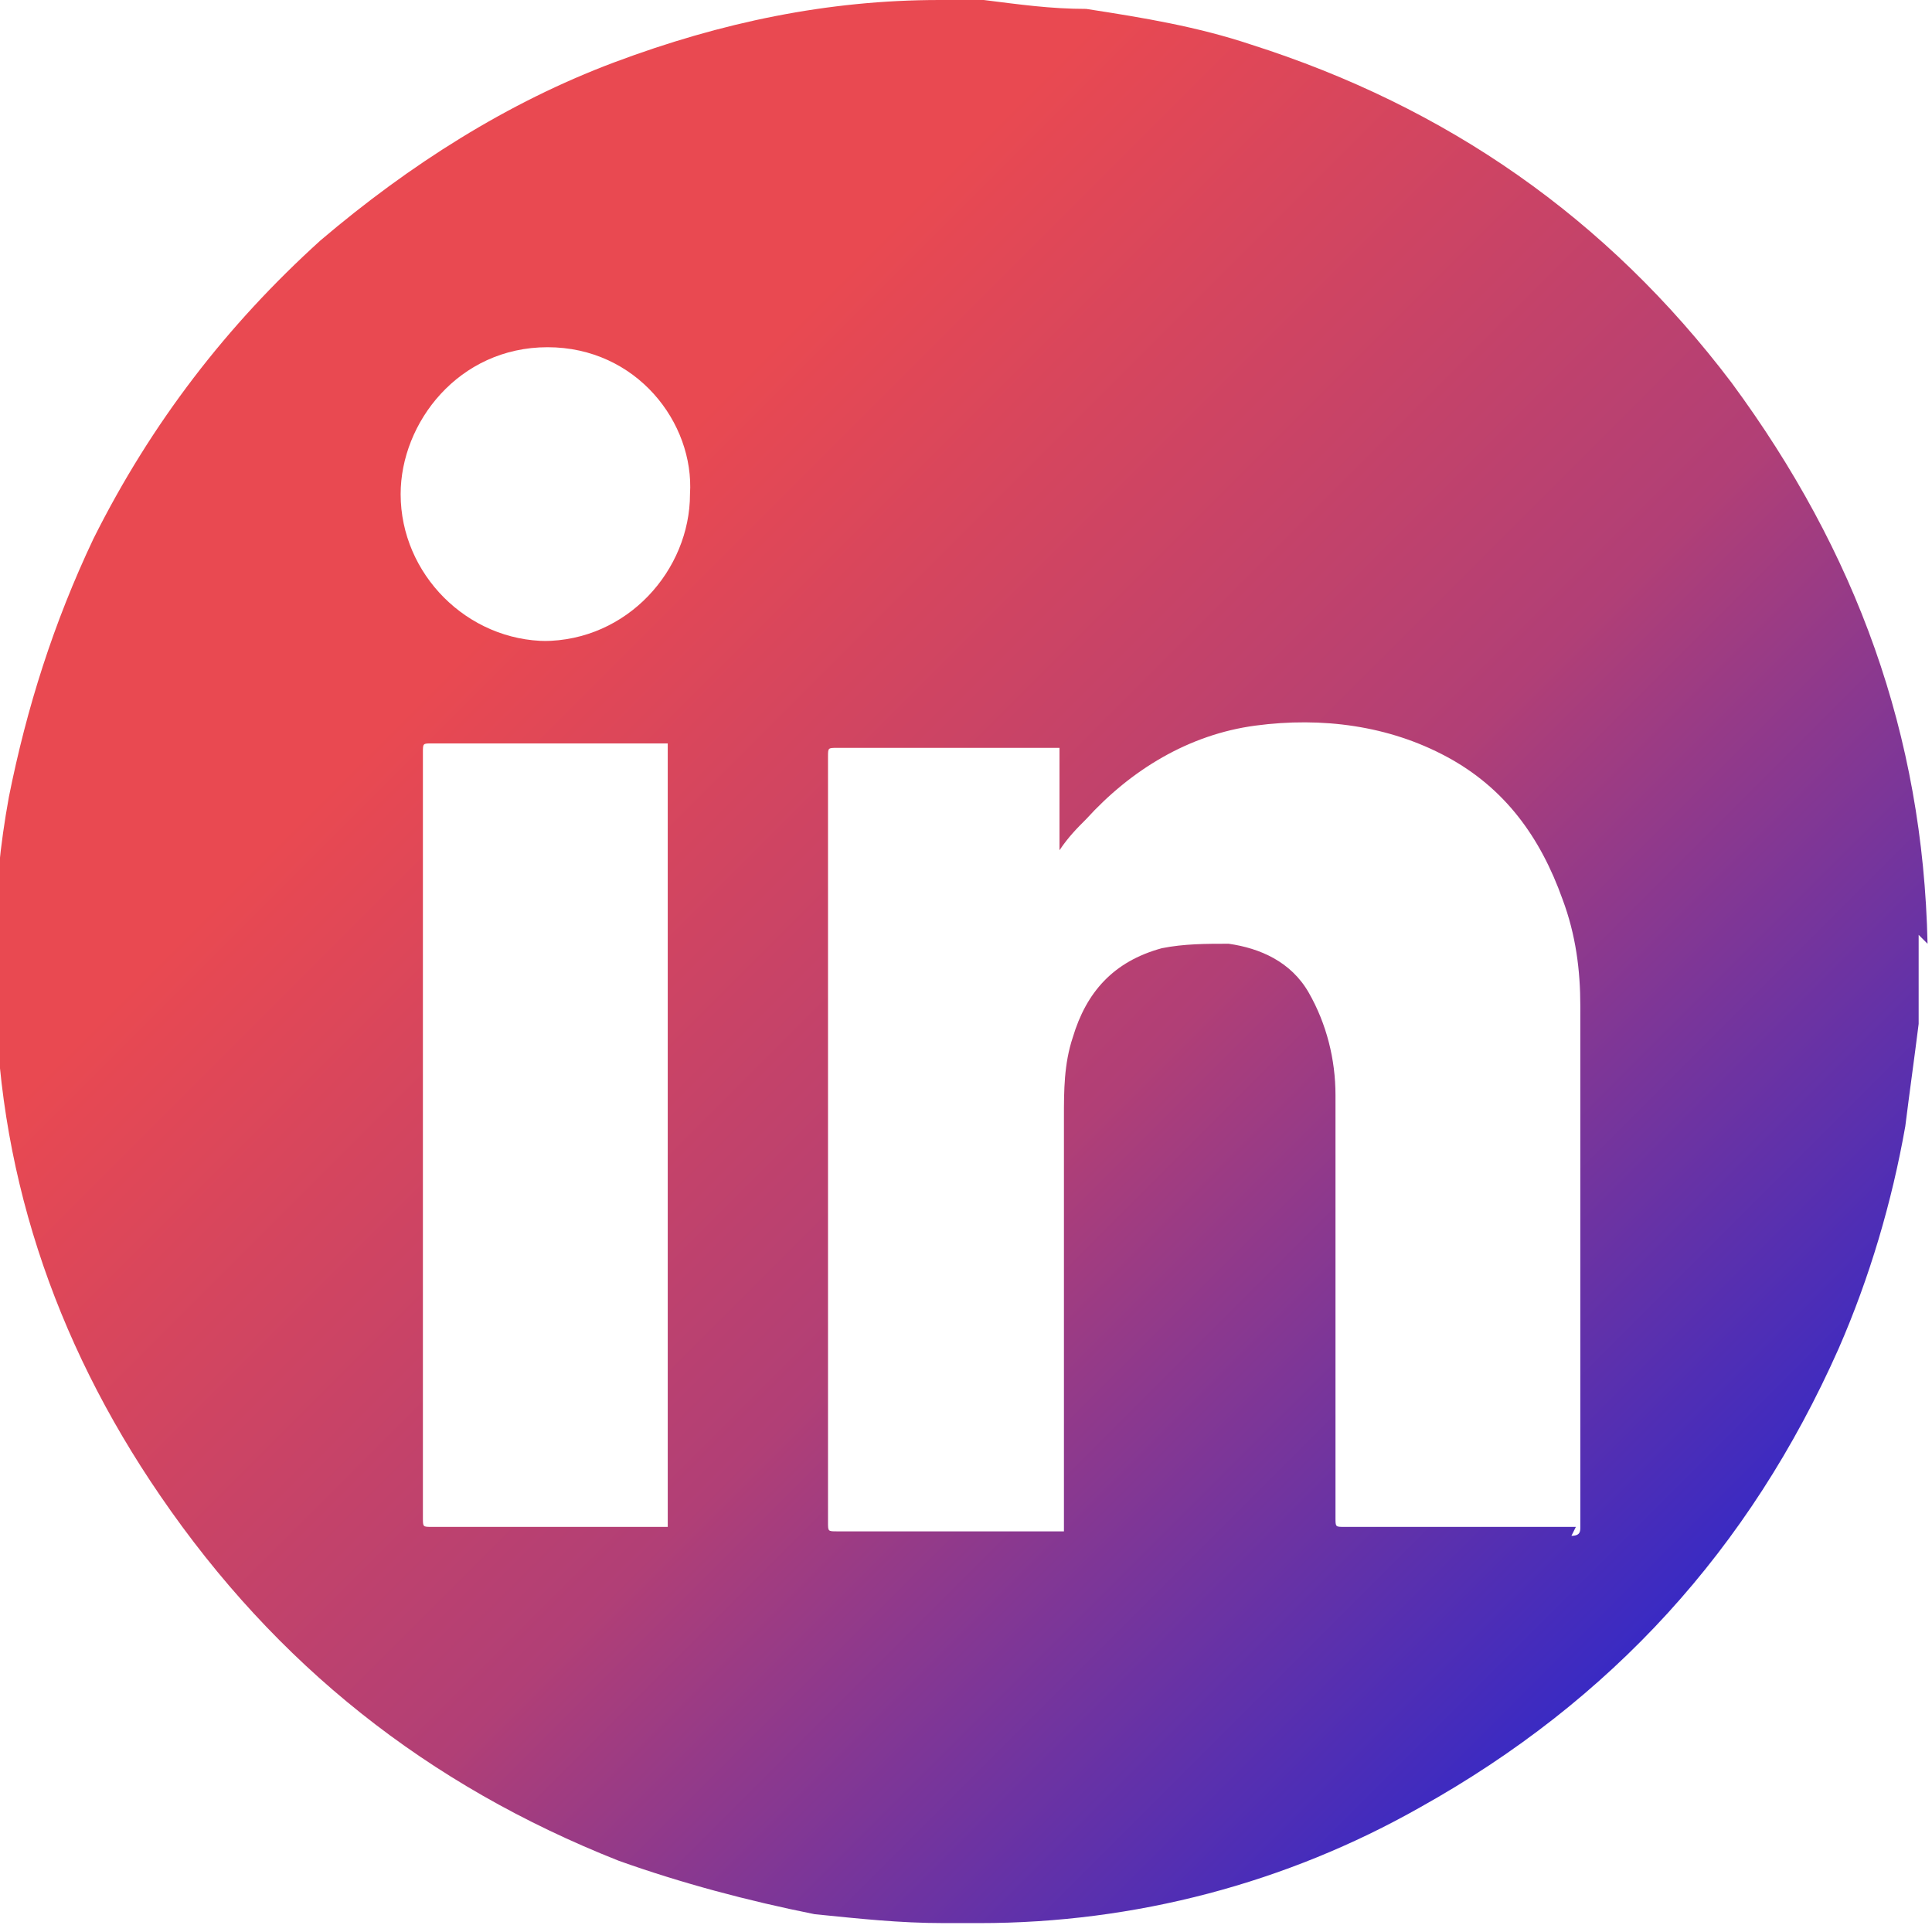 <?xml version="1.0" encoding="UTF-8"?> <svg xmlns="http://www.w3.org/2000/svg" xmlns:xlink="http://www.w3.org/1999/xlink" version="1.1" viewBox="0 0 43.4 43.4"><defs><style> .cls-1 { fill: url(#linear-gradient); } </style><linearGradient id="linear-gradient" x1="37" y1="37" x2="6.4" y2="6.4" gradientUnits="userSpaceOnUse"><stop offset="0" stop-color="#382ac4"></stop><stop offset=".4" stop-color="#b13f76"></stop><stop offset=".8" stop-color="#e94951"></stop></linearGradient></defs><g><g id="Layer_1"><path class="cls-1" d="M43.3,21.2c-.1-4.7-1.6-8.8-4.4-12.6-2.8-3.7-6.4-6.2-10.8-7.6-1.2-.4-2.4-.6-3.7-.8-.8,0-1.5-.1-2.3-.2,0,0-.2,0-.2,0h-.5c0,0-.2,0-.3,0-2.5,0-4.9.5-7.3,1.4-2.4.9-4.6,2.3-6.6,4-2.1,1.9-3.8,4.1-5.1,6.7-.9,1.9-1.5,3.8-1.9,5.8-.2,1.1-.3,2.1-.3,3.2,0,0,0,.1,0,.2v.4c0,0,0,.2,0,.3,0,4.2,1.3,8.1,3.7,11.6,2.6,3.8,6,6.5,10.3,8.2,1.4.5,2.9.9,4.4,1.2,1,.1,1.9.2,2.9.2,0,0,.2,0,.2,0h.4c0,0,.2,0,.2,0,3.5,0,6.9-.9,9.9-2.6,4.3-2.4,7.4-5.8,9.4-10.3.7-1.6,1.2-3.3,1.5-5,.1-.8.2-1.5.3-2.3,0-.4,0-.7,0-1.1,0,0,0-.1,0-.2v-.4c0-.1,0-.2,0-.3ZM15,34.3c0,0-.1,0-.2,0-1.7,0-3.4,0-5.1,0-.2,0-.2,0-.2-.2,0-5.7,0-11.5,0-17.2,0-.2,0-.2.2-.2,1.7,0,3.4,0,5.1,0,0,0,.1,0,.2,0v17.7ZM12.3,14.4c-1.8,0-3.3-1.5-3.3-3.3,0-1.6,1.3-3.3,3.3-3.3,2,0,3.3,1.7,3.2,3.3,0,1.7-1.4,3.3-3.3,3.3ZM35.4,34.3c-1.7,0-3.4,0-5.2,0-.2,0-.2,0-.2-.2,0-1.1,0-2.3,0-3.4,0-2,0-4.1,0-6.1,0-.8-.2-1.6-.6-2.3-.4-.7-1.1-1-1.8-1.1-.5,0-1,0-1.5.1-1.1.3-1.7,1-2,2-.2.6-.2,1.2-.2,1.8,0,3,0,6,0,9,0,0,0,.2,0,.3,0,0-.1,0-.2,0-1.6,0-3.2,0-4.9,0-.2,0-.2,0-.2-.2,0-5.7,0-11.5,0-17.2,0-.2,0-.2.2-.2,1.6,0,3.2,0,4.8,0h.2v2.3c.2-.3.4-.5.6-.7,1-1.1,2.3-1.9,3.8-2.1,1.5-.2,3,0,4.3.7,1.3.7,2.1,1.8,2.6,3.2.3.8.4,1.6.4,2.4,0,3.8,0,7.5,0,11.3,0,.1,0,.3,0,.4,0,.1,0,.2-.2.2Z"></path></g></g></svg> 